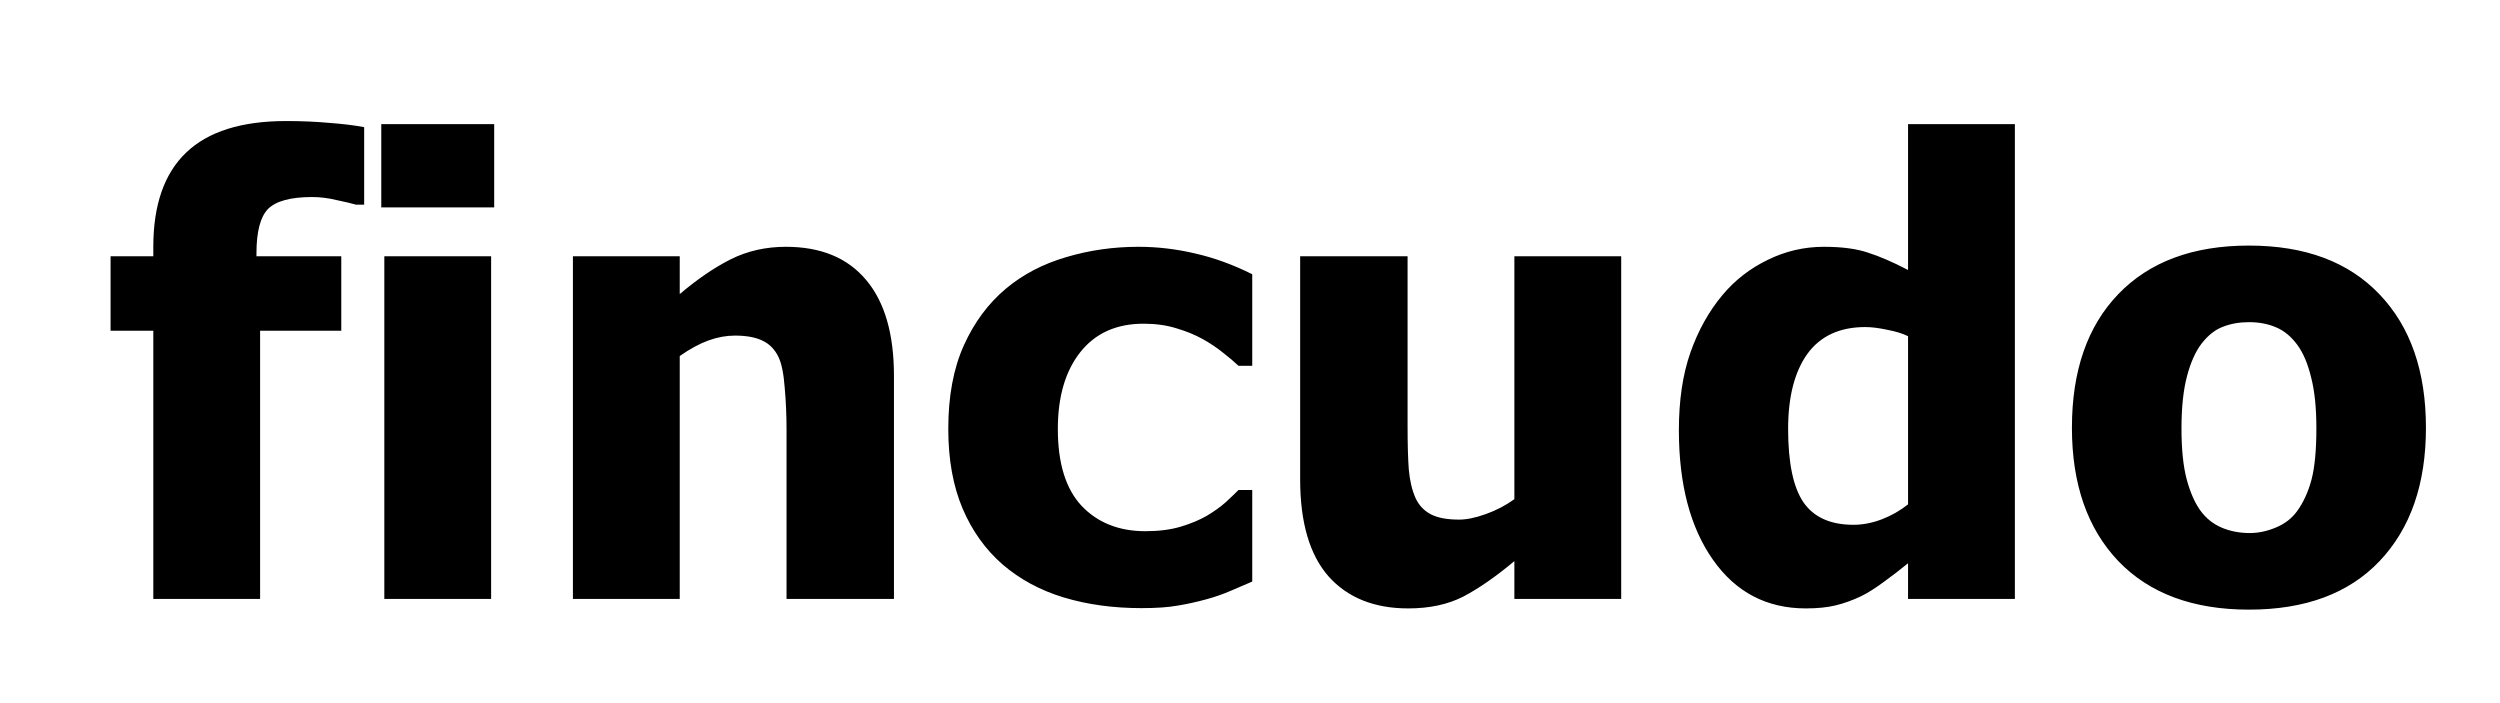 <svg width="96" height="27" viewBox="0 0 96 27" fill="none" xmlns="http://www.w3.org/2000/svg">
<g clip-path="url(#clip0_61_44)">
<path d="M13.984 7.859H13.668C13.512 7.812 13.266 7.754 12.93 7.684C12.602 7.605 12.289 7.566 11.992 7.566C11.164 7.566 10.598 7.719 10.293 8.023C9.996 8.328 9.848 8.898 9.848 9.734V9.84H13.105V12.699H9.988V23H5.887V12.699H4.246V9.84H5.887V9.477C5.887 7.867 6.309 6.66 7.152 5.855C7.996 5.051 9.273 4.648 10.984 4.648C11.578 4.648 12.133 4.672 12.648 4.719C13.164 4.758 13.609 4.812 13.984 4.883V7.859ZM18.859 23H14.758V9.84H18.859V23ZM18.977 7.965H14.641V4.766H18.977V7.965ZM34.328 23H30.203V16.473C30.203 15.941 30.18 15.414 30.133 14.891C30.094 14.359 30.016 13.969 29.898 13.719C29.758 13.422 29.555 13.211 29.289 13.086C29.023 12.953 28.668 12.887 28.223 12.887C27.887 12.887 27.547 12.949 27.203 13.074C26.859 13.199 26.492 13.398 26.102 13.672V23H22V9.84H26.102V11.293C26.773 10.723 27.426 10.277 28.059 9.957C28.699 9.637 29.406 9.477 30.18 9.477C31.523 9.477 32.551 9.902 33.262 10.754C33.973 11.598 34.328 12.824 34.328 14.434V23ZM43.832 23.352C42.746 23.352 41.75 23.215 40.844 22.941C39.945 22.668 39.164 22.246 38.5 21.676C37.844 21.105 37.332 20.391 36.965 19.531C36.598 18.664 36.414 17.645 36.414 16.473C36.414 15.215 36.613 14.145 37.012 13.262C37.41 12.379 37.949 11.652 38.629 11.082C39.285 10.535 40.055 10.133 40.938 9.875C41.828 9.609 42.754 9.477 43.715 9.477C44.441 9.477 45.168 9.562 45.895 9.734C46.621 9.898 47.352 10.164 48.086 10.531V14.047H47.559C47.395 13.891 47.191 13.719 46.949 13.531C46.715 13.344 46.457 13.172 46.176 13.016C45.879 12.852 45.543 12.715 45.168 12.605C44.793 12.488 44.375 12.43 43.914 12.43C42.867 12.43 42.055 12.797 41.477 13.531C40.906 14.258 40.621 15.238 40.621 16.473C40.621 17.793 40.926 18.777 41.535 19.426C42.152 20.074 42.969 20.398 43.984 20.398C44.5 20.398 44.953 20.34 45.344 20.223C45.734 20.105 46.07 19.965 46.352 19.801C46.625 19.637 46.859 19.469 47.055 19.297C47.25 19.117 47.418 18.957 47.559 18.816H48.086V22.332C47.852 22.434 47.578 22.551 47.266 22.684C46.961 22.816 46.648 22.926 46.328 23.012C45.93 23.121 45.555 23.203 45.203 23.258C44.859 23.32 44.402 23.352 43.832 23.352ZM62.254 23H58.152V21.547C57.441 22.141 56.789 22.594 56.195 22.906C55.602 23.211 54.895 23.363 54.074 23.363C52.77 23.363 51.75 22.953 51.016 22.133C50.289 21.305 49.926 20.062 49.926 18.406V9.84H54.051V16.367C54.051 17.047 54.066 17.602 54.098 18.031C54.137 18.461 54.223 18.824 54.355 19.121C54.48 19.395 54.672 19.602 54.93 19.742C55.195 19.883 55.562 19.953 56.031 19.953C56.32 19.953 56.66 19.883 57.051 19.742C57.449 19.602 57.816 19.41 58.152 19.168V9.84H62.254V23ZM77.371 23H73.269V21.629C73.004 21.848 72.699 22.082 72.356 22.332C72.019 22.582 71.723 22.77 71.465 22.895C71.137 23.051 70.812 23.168 70.492 23.246C70.172 23.324 69.789 23.363 69.344 23.363C67.844 23.363 66.656 22.742 65.781 21.5C64.906 20.258 64.469 18.598 64.469 16.52C64.469 15.371 64.617 14.375 64.914 13.531C65.211 12.688 65.621 11.953 66.144 11.328C66.621 10.758 67.199 10.309 67.879 9.98C68.559 9.645 69.277 9.477 70.035 9.477C70.723 9.477 71.285 9.551 71.723 9.699C72.168 9.84 72.684 10.062 73.269 10.367V4.766H77.371V23ZM73.269 19.367V12.91C73.066 12.809 72.801 12.727 72.473 12.664C72.144 12.594 71.863 12.559 71.629 12.559C70.644 12.559 69.902 12.902 69.402 13.59C68.91 14.277 68.664 15.238 68.664 16.473C68.664 17.77 68.859 18.707 69.25 19.285C69.648 19.863 70.289 20.152 71.172 20.152C71.531 20.152 71.894 20.082 72.262 19.941C72.629 19.801 72.965 19.609 73.269 19.367ZM93.156 16.426C93.156 18.59 92.562 20.297 91.375 21.547C90.195 22.789 88.523 23.41 86.359 23.41C84.211 23.41 82.539 22.789 81.344 21.547C80.156 20.297 79.562 18.59 79.562 16.426C79.562 14.238 80.156 12.527 81.344 11.293C82.539 10.051 84.211 9.43 86.359 9.43C88.516 9.43 90.188 10.055 91.375 11.305C92.562 12.547 93.156 14.254 93.156 16.426ZM88.949 16.449C88.949 15.668 88.883 15.02 88.75 14.504C88.625 13.98 88.449 13.562 88.223 13.25C87.981 12.922 87.707 12.695 87.402 12.57C87.098 12.438 86.75 12.371 86.359 12.371C85.992 12.371 85.66 12.43 85.363 12.547C85.066 12.656 84.793 12.871 84.543 13.191C84.309 13.496 84.121 13.914 83.981 14.445C83.84 14.977 83.769 15.645 83.769 16.449C83.769 17.254 83.836 17.906 83.969 18.406C84.102 18.898 84.273 19.293 84.484 19.59C84.703 19.895 84.977 20.117 85.305 20.258C85.633 20.398 85.996 20.469 86.394 20.469C86.723 20.469 87.055 20.398 87.391 20.258C87.734 20.117 88.008 19.906 88.211 19.625C88.453 19.289 88.637 18.887 88.762 18.418C88.887 17.941 88.949 17.285 88.949 16.449Z" fill="black"/>
</g>
<defs>
<clipPath id="clip0_61_44">
<rect width="96" height="27" fill="white"/>
</clipPath>
</defs>
</svg>
